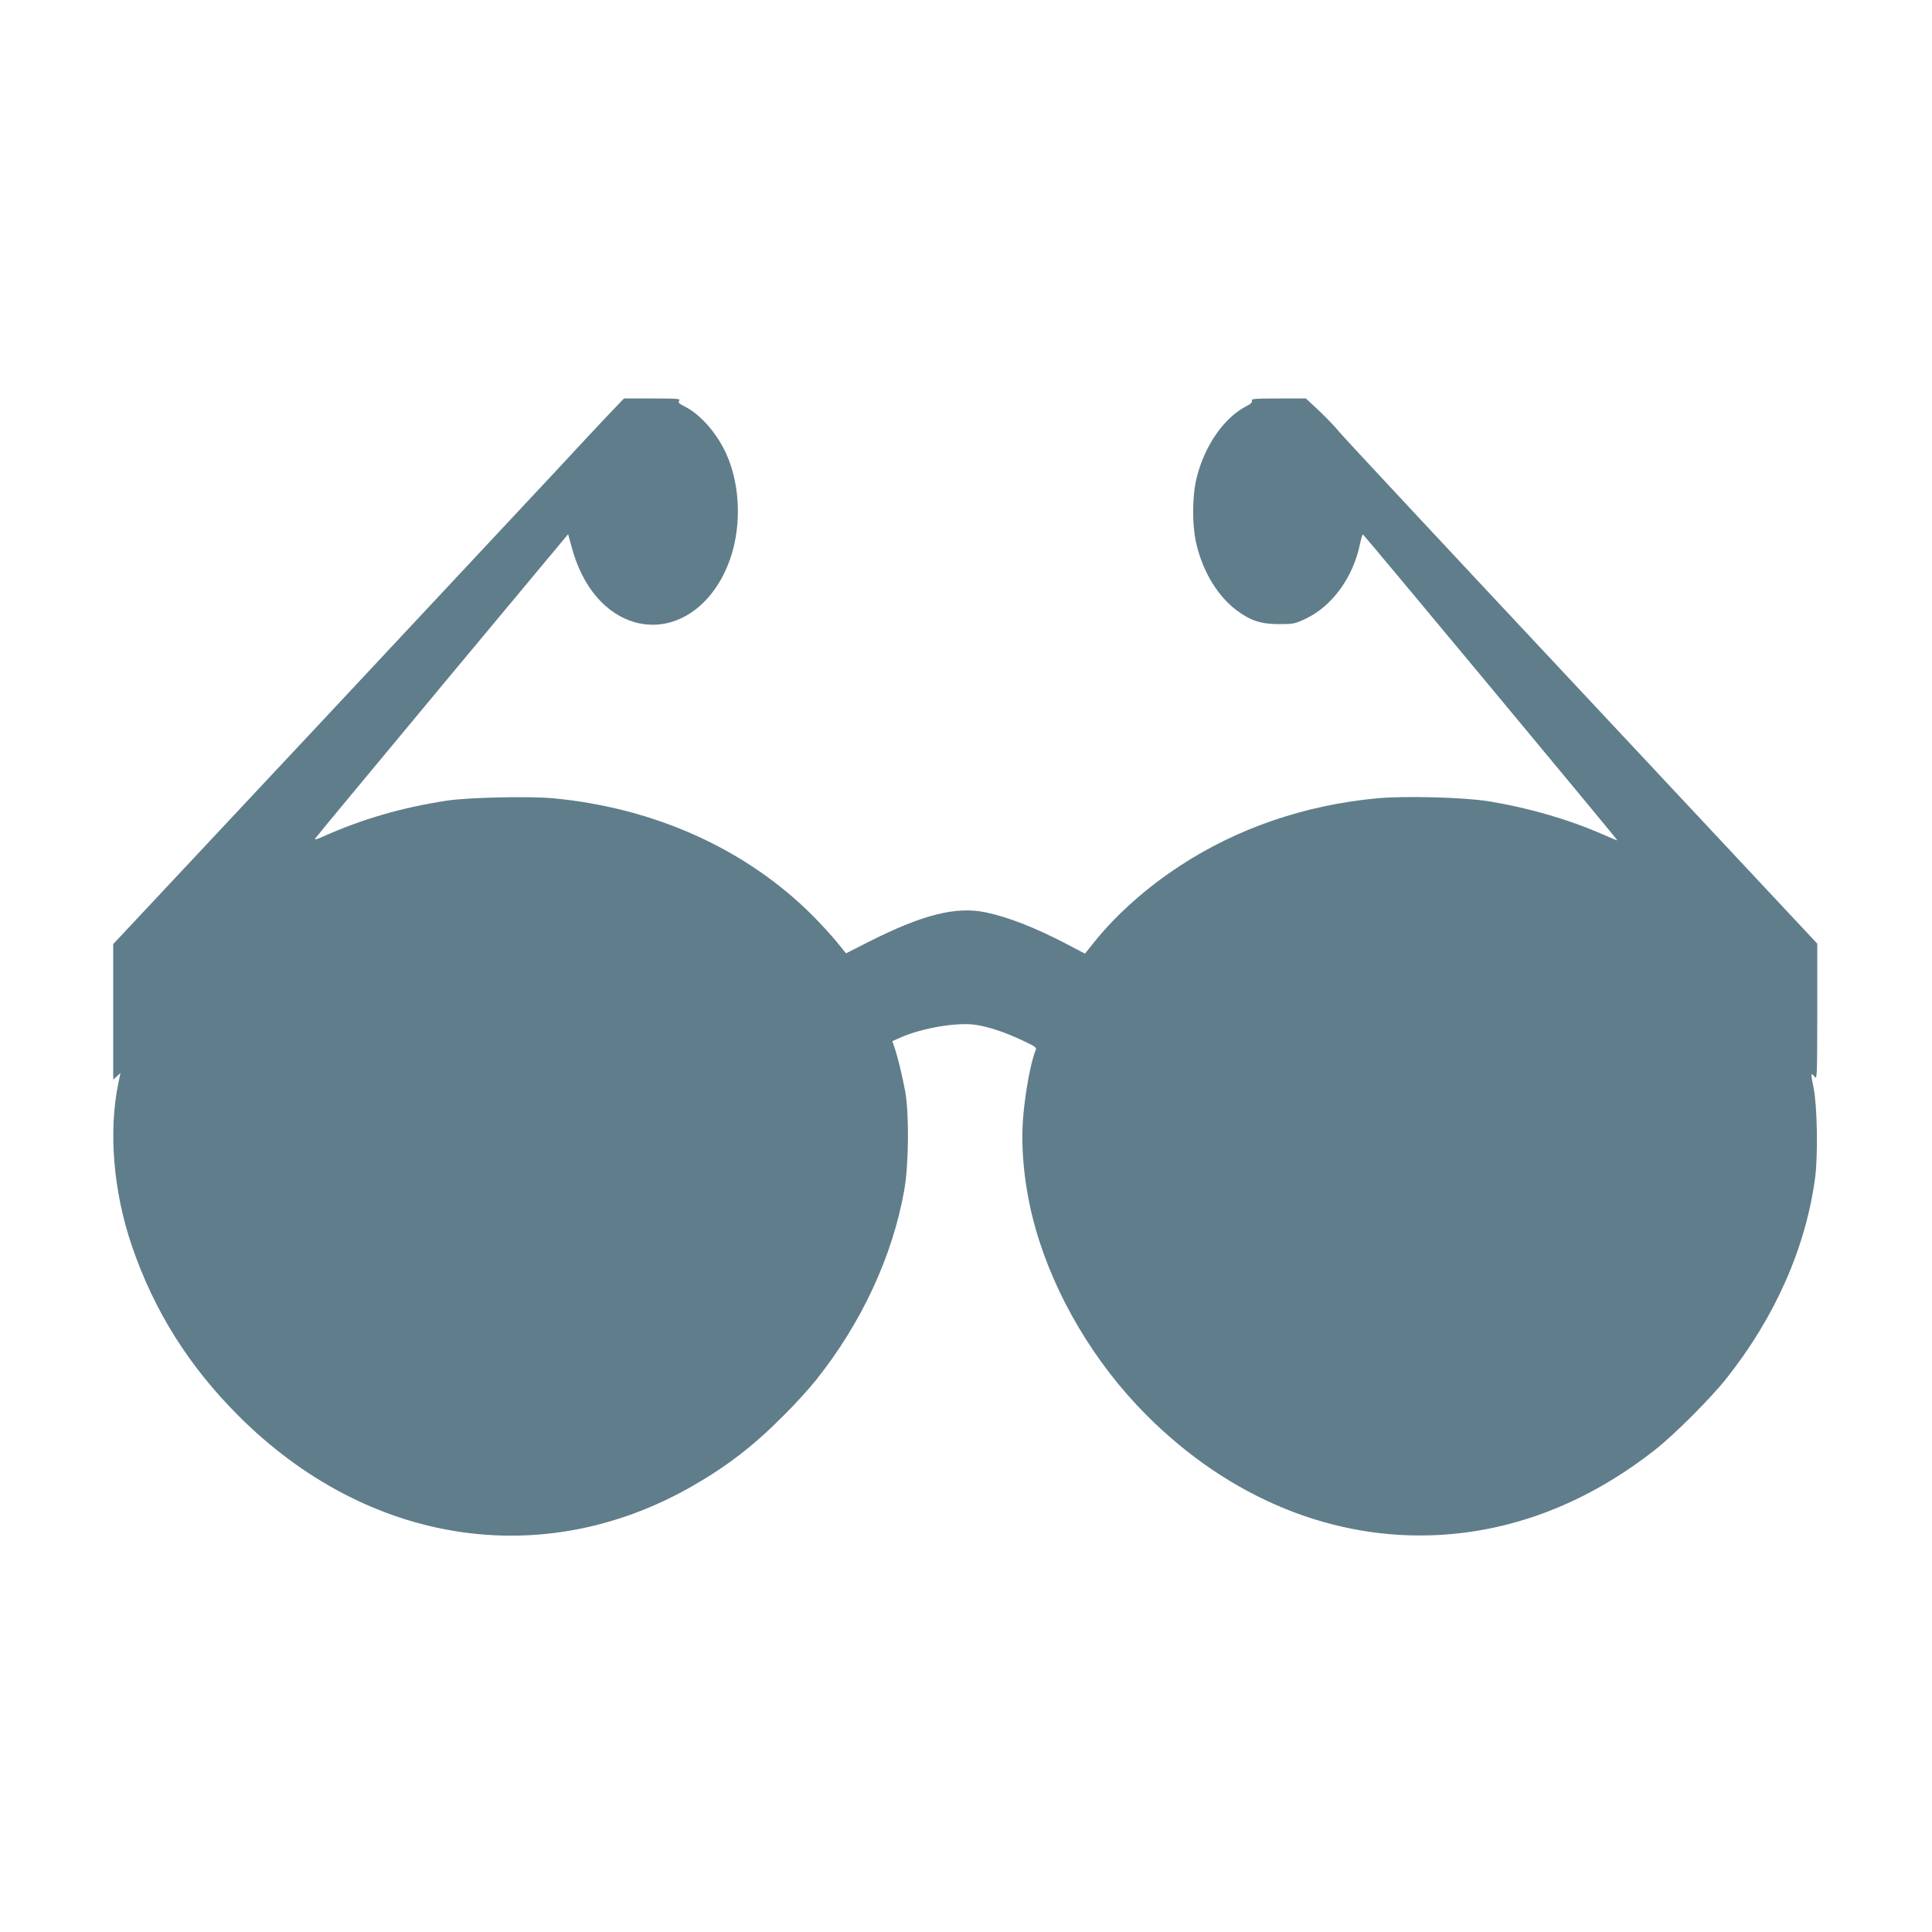 <?xml version="1.0" standalone="no"?>
<!DOCTYPE svg PUBLIC "-//W3C//DTD SVG 20010904//EN"
 "http://www.w3.org/TR/2001/REC-SVG-20010904/DTD/svg10.dtd">
<svg version="1.0" xmlns="http://www.w3.org/2000/svg"
 width="1280pt" height="1280pt" viewBox="0 0 1280 1280"
 preserveAspectRatio="xMidYMid meet">
<g transform="translate(0,1280) scale(0.1,-0.1)"
fill="#607d8b" stroke="none">
<path d="M4022 10043 c-62 -65 -205 -219 -319 -342 -115 -123 -826 -884 -1580
-1690 l-1373 -1466 0 -449 0 -449 24 22 24 22 -13 -63 c-68 -323 -34 -725 90
-1086 147 -429 377 -794 705 -1122 854 -854 2012 -1034 3003 -468 233 133 408
268 607 468 75 74 171 180 215 235 302 378 508 821 586 1260 30 170 33 505 6
655 -19 103 -49 227 -71 291 l-14 41 56 25 c144 63 377 102 498 83 89 -14 196
-50 312 -105 87 -41 92 -45 82 -67 -30 -72 -67 -270 -81 -436 -19 -223 11
-494 82 -742 127 -446 390 -889 732 -1233 553 -555 1244 -837 1949 -796 505
29 990 222 1426 566 127 100 368 341 472 473 321 405 525 867 586 1330 19 148
14 468 -10 590 -20 100 -20 106 4 79 19 -24 19 -23 20 428 l0 451 -1557 1664
c-857 915 -1580 1690 -1607 1723 -26 33 -88 97 -136 143 l-88 82 -182 0 c-158
0 -181 -2 -176 -15 4 -10 -7 -21 -33 -34 -151 -77 -280 -262 -333 -477 -31
-127 -31 -324 1 -449 45 -181 142 -338 266 -430 92 -68 160 -90 280 -90 95 0
104 2 178 37 175 84 313 275 358 497 7 34 15 61 19 60 6 -1 1688 -2023 1685
-2026 -1 -2 -46 17 -101 41 -224 98 -487 174 -749 217 -167 27 -556 37 -742
20 -479 -45 -928 -199 -1308 -449 -216 -141 -415 -318 -557 -493 l-70 -87
-122 64 c-213 111 -386 178 -538 210 -197 40 -417 -16 -773 -196 l-150 -76
-60 74 c-33 41 -105 119 -159 174 -440 441 -1045 715 -1719 779 -160 15 -562
6 -703 -15 -298 -45 -565 -122 -827 -240 -36 -16 -55 -21 -50 -13 4 8 384 465
842 1016 l835 1002 23 -84 c70 -265 227 -449 428 -502 243 -63 487 89 605 376
95 228 91 524 -9 744 -62 135 -170 259 -273 311 -41 21 -47 28 -38 40 11 12
-13 14 -177 14 l-189 0 -112 -117z"/>
</g>
</svg>
